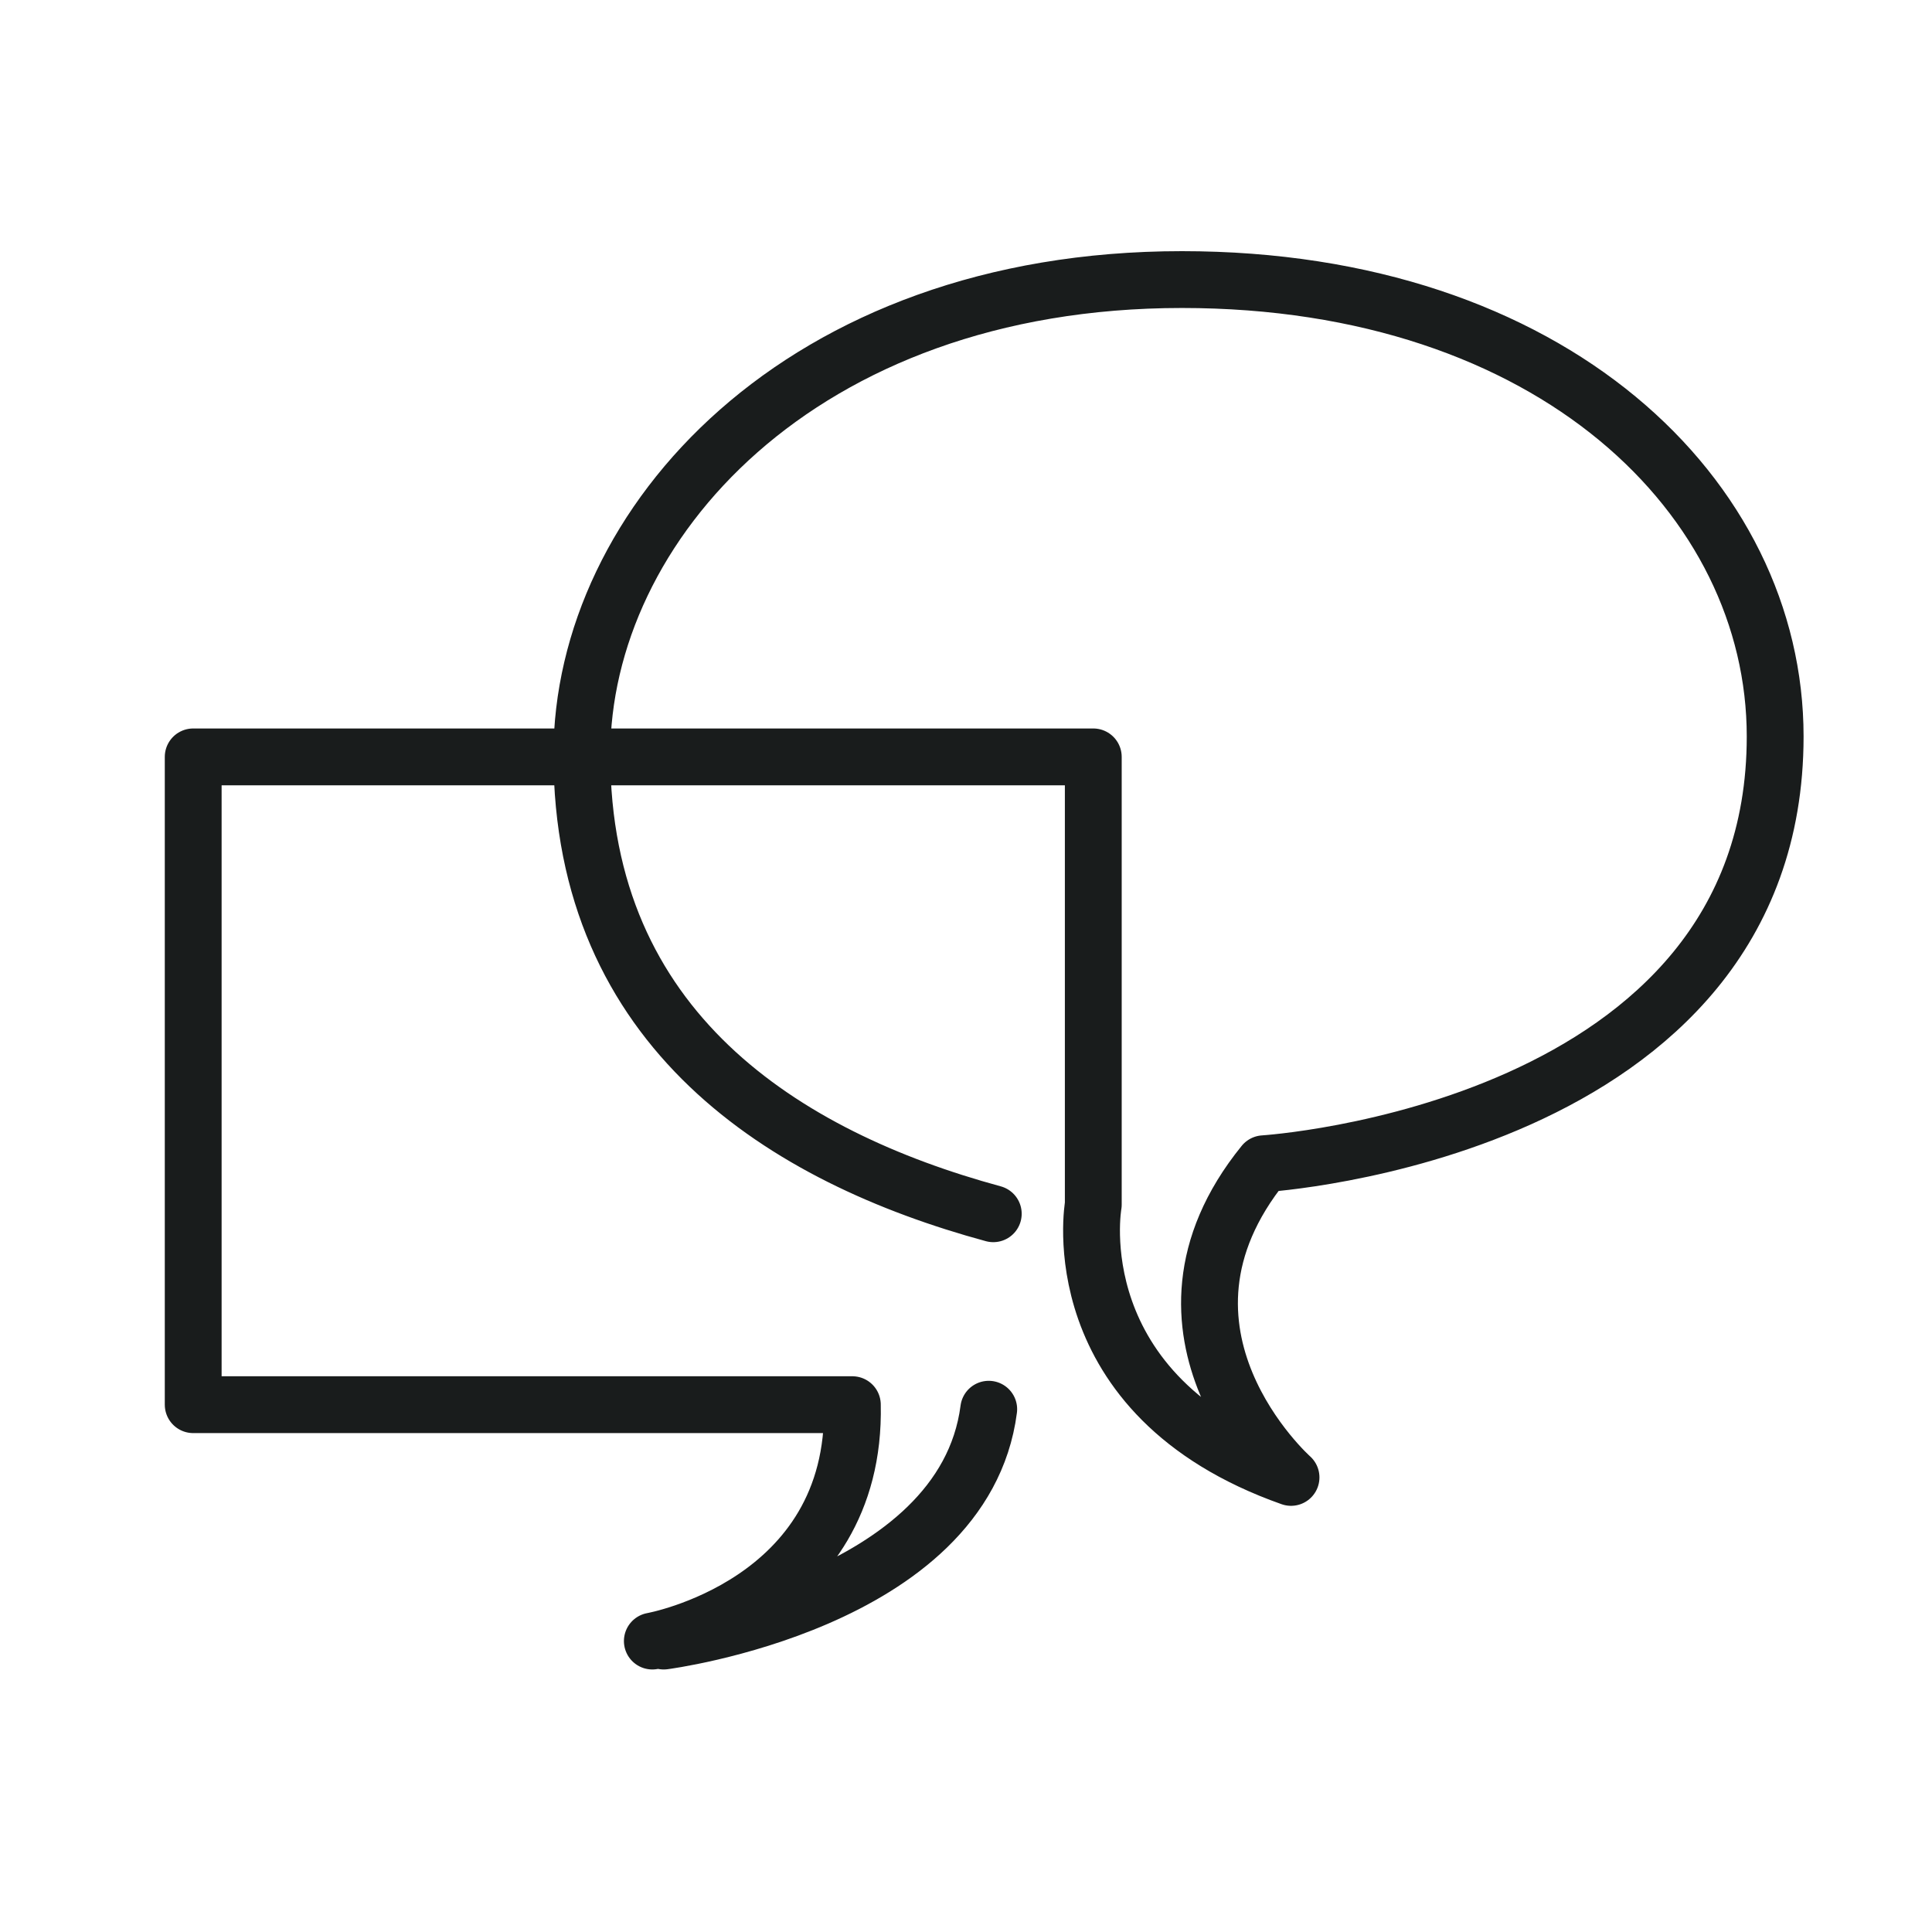 <?xml version="1.0" encoding="utf-8"?>
<svg xmlns="http://www.w3.org/2000/svg" xmlns:xlink="http://www.w3.org/1999/xlink" version="1.1" id="Ebene_1" x="0px" y="0px" viewBox="0 0 85 85" style="enable-background:new 0 0 85 85;" xml:space="preserve" width="60" height="60">
<style type="text/css">
	.st0{fill:none;stroke:#191C1C;stroke-width:2.5;stroke-linecap:round;stroke-linejoin:round;stroke-miterlimit:10;}
</style>
<g>
	<path class="st0" d="M29.2,72.2c0,0,13.2-1.7,14.3-10.2 M43.7,53.4c-9.2-2.5-18.1-8.1-18.1-20.2c0-10.1,9.6-20.9,26.4-20.9   c16.3,0,26.1,9.6,26.1,20.1c0,17.4-22.5,18.8-22.5,18.8C49.6,58.6,56.8,65,56.8,65c-10.2-3.6-8.7-12-8.7-12v-1V33.3H8.5v28.5h29   c0.2,8.8-8.8,10.4-8.8,10.4"/>
</g>
</svg>
